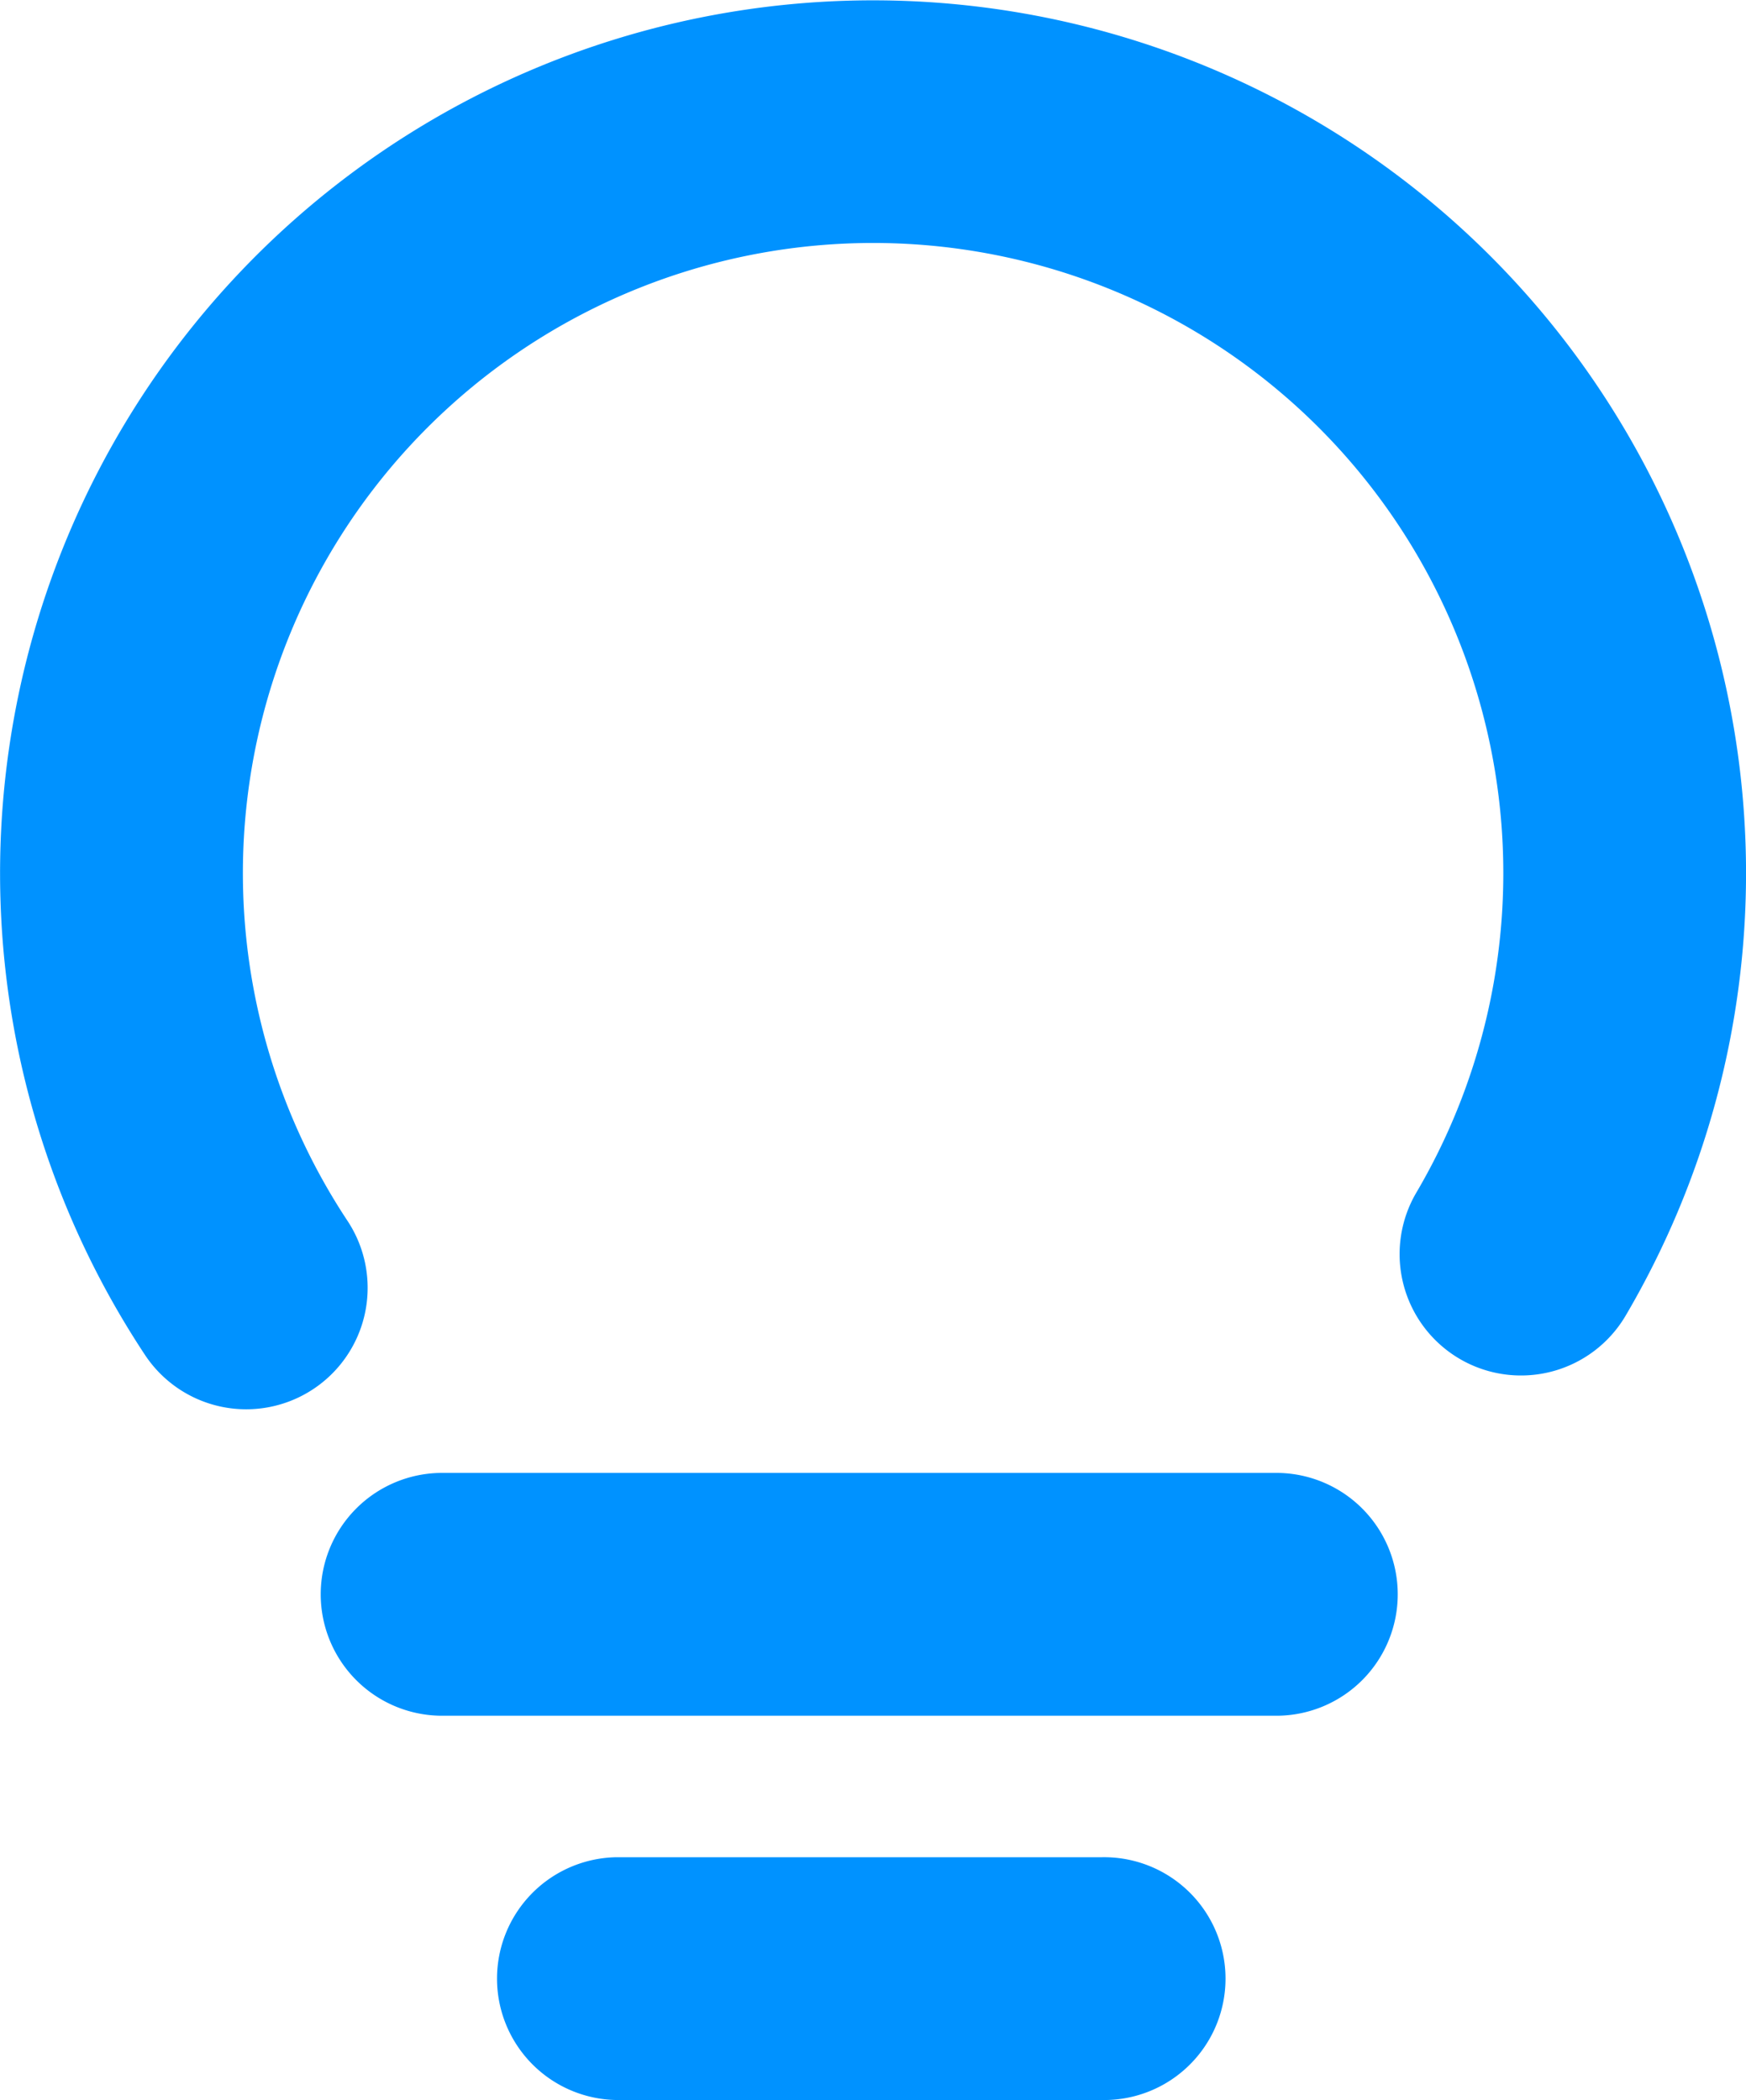 <svg id="idea" xmlns="http://www.w3.org/2000/svg" width="49.883" height="60" viewBox="0 0 49.883 60">
  <g id="Group_866" data-name="Group 866">
    <path id="Path_2337" data-name="Path 2337" d="M92.12,167.366a3.469,3.469,0,0,1-2.895-1.552,24.941,24.941,0,1,1,42.3-1.121,3.468,3.468,0,1,1-5.976-3.522,18.005,18.005,0,1,0-30.541.808,3.47,3.47,0,0,1-2.887,5.387Z" transform="translate(-85.082 -127.101)" fill="#0092ff"/>
  </g>
  <g id="Group_867" data-name="Group 867" transform="translate(9.104 42.078)">
    <path id="Path_2338" data-name="Path 2338" d="M121.687,176.5H97.737a3.469,3.469,0,0,1,0-6.937h23.95a3.469,3.469,0,0,1,0,6.937Z" transform="translate(-94.268 -169.558)" fill="#0092ff"/>
  </g>
  <g id="Group_868" data-name="Group 868" transform="translate(14.141 53.063)">
    <path id="Path_2339" data-name="Path 2339" d="M116.695,187.579H102.82a3.469,3.469,0,0,1,0-6.937h13.875a3.469,3.469,0,1,1,0,6.937Z" transform="translate(-99.351 -180.642)" fill="#0092ff"/>
  </g>
</svg>
